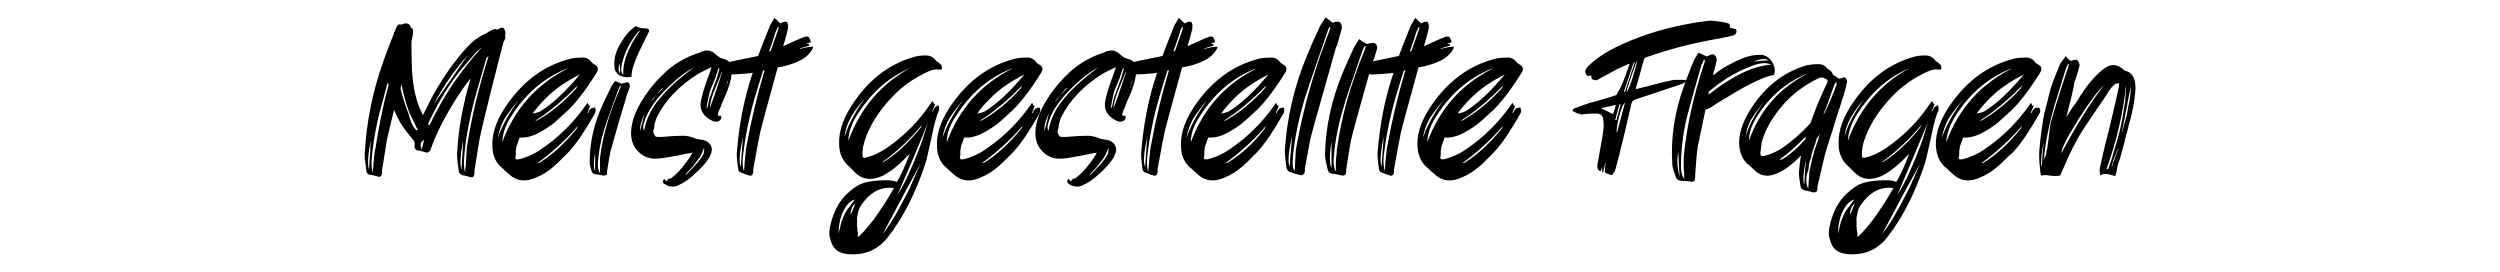 <?xml version="1.0" encoding="utf-8"?>
<!-- Generator: Adobe Illustrator 28.1.0, SVG Export Plug-In . SVG Version: 6.00 Build 0)  -->
<svg version="1.1" id="katman_1" xmlns="http://www.w3.org/2000/svg" xmlns:xlink="http://www.w3.org/1999/xlink" x="0px" y="0px"
	 viewBox="0 0 460 50" style="enable-background:new 0 0 460 50;" xml:space="preserve">
<g>
	<path d="M93,6.9c-0.1,0.4-0.2,0.6-0.3,0.7l0,0c-0.1,0.2-0.1,0.4-0.2,0.7c-0.1,0.3-0.1,0.5-0.2,0.8c-0.1,0.3-0.1,0.5-0.2,0.7
		c-2.4,9.4-3.7,14.8-3.9,16c-0.1,0.7-0.4,2.6-0.9,5.6c0,0.1,0,0.2,0,0.3c0,0.1,0,0.2,0,0.2c0,0.2-0.1,0.4-0.2,0.6
		c-0.1,0.1-0.3,0.2-0.5,0.1c-0.1,0-0.2,0-0.4-0.1c-0.2-0.1-0.3-0.1-0.4-0.1c-0.1,0-0.2-0.1-0.3-0.1c-0.6,0-1-0.3-1.1-0.9
		c-0.2-1.3-0.3-2.3-0.3-2.9c0.2-4.7,1.1-9.4,2.5-14.1c-0.9,1.1-1.7,2.3-2.5,3.5c-2.1,3.3-3.8,6.5-4.9,9.7C79,28,78.6,28.2,78.2,28
		c-0.6-0.2-1-0.3-1.2-0.3c-0.4,0-0.6-0.2-0.7-0.6c-0.1-0.1-0.1-0.2,0-0.2c0-0.1,0-0.3,0-0.5c0-0.2,0-0.3-0.1-0.4
		c0-0.1-0.1-0.2-0.2-0.3c-0.1-0.1-0.2-0.2-0.2-0.3c-0.1-0.1-0.2-0.2-0.3-0.3c-0.1-0.1-0.2-0.2-0.2-0.3c-1.2-1.3-2.1-2.9-2.8-4.6
		c-0.8,3.3-1.2,5.1-1.3,5.5c-0.1,0.7-0.4,2.6-0.9,5.6c0,0.1,0,0.2,0,0.3c0,0.1,0,0.2,0,0.2c0,0.2-0.1,0.4-0.2,0.6
		c-0.1,0.1-0.3,0.2-0.5,0.1c-0.7-0.2-1.1-0.3-1.2-0.3c-0.6,0-1-0.3-1-0.9c-0.2-1.3-0.3-2.3-0.3-2.9c0.3-5.7,1.4-11.4,3.4-17
		c0.5-1.5,1.2-3.2,2-5.3c0-0.1,0-0.2,0.1-0.2c0.3-0.9,0.5-1.3,0.8-1.4c0.1,0,0.3,0,0.4,0c0.1,0,0.2,0,0.4-0.1c0.1,0,0.2-0.1,0.4-0.1
		c0.6,0,0.9,0.3,1,0.8c0.1,0,0.1,0,0.1,0c0.1,0.1,0.3,0.2,0.3,0.5C76,5.8,76,6,76,6.2c-0.1,0.4-0.2,0.9-0.3,1.6
		c0,2.4,0.1,4.1,0.1,5.1c0.2,3.2,0.8,5.9,1.8,7.8l0.2,0.5c0.8-1.5,1.2-2.3,1.2-2.4c2.1-4,4.5-7.5,7.2-10.4c0.9-0.9,1.8-1.6,2.9-2.1
		c0.1-0.1,0.3-0.1,0.4-0.2c0.6-0.4,1.1-0.6,1.3-0.7c0.3-0.1,0.5-0.1,0.6,0.1c0.1,0,0.2-0.1,0.4-0.2c0.2-0.1,0.3-0.2,0.5-0.2
		c0.1,0,0.2,0,0.3,0c0.1,0.1,0.2,0.2,0.3,0.5C93,5.8,93,6,93,6.2c0,0.1,0,0.2-0.1,0.4C93,6.7,93,6.8,93,6.9z M68.2,25.8
		c-0.5,2.8-0.6,4.6-0.3,5.4C68.1,28.4,68.2,26.6,68.2,25.8z M68.4,29.2c-0.1,1.1,0,2,0.2,2.6c0-0.3,0-0.6,0.1-1.1
		c0-0.4,0-0.8,0.1-1.2c0-0.3,0-0.7,0.1-1.1c0-0.4,0.1-0.8,0.2-1.2c0.6-3.8,1.3-7.6,2.4-11.5c-0.1-0.3-0.1-0.5-0.1-0.7
		c-0.4,1.3-0.7,2.6-1,3.7C69.3,22.4,68.7,25.9,68.4,29.2z M76.7,24c0.1,0,0.1-0.1,0.2-0.1c-0.1-0.2-0.4-0.6-0.6-1.2
		c-0.3-0.5-0.5-1-0.7-1.4c-0.2-0.4-0.4-0.8-0.5-1.2c-0.4-1.1-0.8-2.6-1.2-4.4c0,0,0-0.1,0-0.3c-0.1,0.4-0.2,0.7-0.2,0.9
		c0.4,1.7,0.9,3.2,1.5,4.7C75.6,22.6,76.1,23.6,76.7,24z M77.6,27.5c0-0.1,0.1-0.4,0.2-0.8c0.1-0.4,0.2-0.8,0.2-1
		c-0.3,0.2-0.5,0.5-0.6,0.8C77.4,26.8,77.4,27.1,77.6,27.5z M83.3,15.5c1.6-2.3,3.3-4.5,5.2-6.6c0-0.1,0-0.1,0-0.1
		c-0.3,0.3-0.6,0.6-0.8,0.7c-1.5,1.7-2.5,2.9-3.1,3.6c-2.2,2.8-4,5.8-5.6,9.2c-0.1,0.2-0.2,0.4-0.2,0.5c0,0.1,0.1,0.2,0.2,0.3
		C80.3,20.4,81.7,17.9,83.3,15.5z M86.1,10.1c-2.4,2.7-4.5,5.7-6.3,9.1C80.8,17.8,82.9,14.7,86.1,10.1z M85.2,25.8
		c-0.5,2.8-0.6,4.6-0.3,5.4C85.1,28.4,85.2,26.6,85.2,25.8z M85.4,29.2c-0.1,1.1,0,2,0.2,2.6c0-0.3,0-0.8,0.1-1.4
		c0-0.6,0.1-1.2,0.1-1.7c0-0.5,0.1-1,0.1-1.5c0.8-5.5,2.2-11.1,4-16.9c-0.2,0.2-0.3,0.3-0.4,0.4c-1,3.5-1.8,6.1-2.3,8
		C86.3,22.4,85.6,25.9,85.4,29.2z"/>
	<path d="M109.6,20.3c0,0.2,0,0.3-0.1,0.5c-1.8,3.2-3.4,5.6-4.9,7.2c-0.2,0.2-0.4,0.4-0.6,0.6c-0.3,0.3-0.5,0.5-0.7,0.7
		c-0.2,0.2-0.4,0.4-0.7,0.7c-0.3,0.2-0.5,0.5-0.8,0.7c-0.9,0.8-1.9,1.4-2.8,1.8c-2.2,1.1-4,0.9-5.5-0.6c-0.3-0.2-0.6-0.5-1-0.9
		c-1.3-1-1.9-2.4-1.9-4.2c-0.1-2.5,0.9-5.1,3-8c3-4.1,6.6-6.7,11-7.9c0.6-0.2,1.4-0.3,2.4-0.3c0.7-0.1,1.4,0.2,1.9,0.9
		c0.1,0.1,0.2,0.2,0.4,0.3c0.2,0.1,0.3,0.2,0.3,0.2c0.3,0.2,0.4,0.4,0.4,0.6c0,0.1,0,0.2,0,0.2c0,0.2-0.1,0.4-0.3,0.7
		c-2,3.2-3.8,5.5-5.4,7c-0.2,0.1-0.4,0.4-0.9,0.8c-0.4,0.4-0.8,0.7-1.1,1c-0.3,0.3-0.7,0.6-1,0.8c-1,0.7-2,1.3-2.9,1.7
		c-1,0.4-1.9,0.6-2.8,0.5c-0.1,0.4-0.3,0.8-0.4,1.2c-0.1,0.1-0.1,0.3-0.2,0.6c0,0.3-0.1,0.5-0.1,0.6c0,0.2,0,0.4,0,0.6
		c0,0.3,0,0.5-0.1,0.6c0,0.4,0.2,0.5,0.7,0.4c1.3-0.3,2.7-0.9,4-1.8c3.3-2.2,6.1-5,8.4-8.3c0,0,0.1-0.1,0.2-0.3
		c0.1,0.2,0.2,0.4,0.3,0.6c0,0,0.1-0.1,0.2-0.1c0,0.1-0.1,0.3-0.2,0.6s-0.3,0.6-0.3,0.8c0,0,0.1,0,0.1,0c0.2-0.5,0.4-0.7,0.4-0.7
		c0.2-0.2,0.5-0.3,0.8-0.3C109.5,19.7,109.6,19.9,109.6,20.3z M95.5,18.3c-1.1,1.3-2,2.5-2.7,3.6c-0.6,1.1-1,2.3-1.2,3.5
		C92.3,23.3,93.6,20.9,95.5,18.3z M92.4,26.2c2.3-6.2,6.3-10.7,12.1-13.6c-0.4,0.1-0.6,0.2-0.6,0.2c-4,1.7-7.2,4.5-9.7,8.4
		C93,22.9,92.5,24.6,92.4,26.2z M99.5,14.3c-0.8,0.6-1.5,1.2-2.3,1.8c0.2-0.2,0.6-0.5,1.1-0.9C98.8,14.8,99.2,14.5,99.5,14.3z
		 M106.7,13.7c-2.4,1.2-4.5,2.6-6.2,4.3c-0.9,0.9-1.8,1.9-2.5,2.9c0.5-0.1,1-0.2,1.4-0.4C101.7,19.1,104.1,16.8,106.7,13.7z
		 M106,16.3c0,0,0.1-0.2,0.3-0.6c-2.5,2.6-5.1,4.8-7.8,6.5h0.2c0.2-0.1,0.3-0.1,0.4-0.2C101.4,20.7,103.7,18.8,106,16.3z
		 M106.1,23.7l0.3-0.6c-2.4,2.8-4.9,5-7.5,6.9h0.2c0.2-0.1,0.3-0.1,0.4-0.2C101.7,28.4,103.9,26.4,106.1,23.7z"/>
	<path d="M115.5,15.1c0.1,0.1,0.2,0.2,0.3,0.3c0.1,0.1,0.1,0.3,0.1,0.4c0,0.2-0.1,0.5-0.2,0.7c-0.1,0.3-0.2,0.5-0.3,0.8
		c-0.1,0.3-0.2,0.5-0.2,0.7c-1.8,5.9-2.7,9.3-2.9,10c-0.1,0.4-0.3,1.6-0.6,3.5c0,0.1,0,0.2,0,0.3c0,0.2,0,0.3-0.2,0.4
		c-0.1,0.1-0.3,0.1-0.5,0.1c-0.6-0.1-1-0.2-1.1-0.2c-0.6,0-0.9-0.2-1-0.5c-0.3-0.8-0.4-1.4-0.4-1.8c0-3.5,0.8-7.1,2.4-10.6
		c0.4-0.9,1-2,1.6-3.3c0,0,0.2-0.4,0.7-1c0.7,0.3,1.1,0.5,1.2,0.5c0.1,0,0.2-0.1,0.4-0.1c0.2-0.1,0.3-0.1,0.4-0.1
		C115.3,15.1,115.4,15.1,115.5,15.1z M109.5,28.1c-0.3,1.7-0.3,2.9,0,3.4C109.5,30.7,109.5,29.6,109.5,28.1z M114.1,16.2
		c0,0,0.1-0.2,0.2-0.4c0,0-0.1,0-0.1,0c0,0-0.1,0-0.1,0c-0.2,0.4-0.3,0.6-0.3,0.6c-1.6,4.3-2.4,6.8-2.6,7.3
		c-0.7,2.3-1.1,4.5-1.2,6.5c0,0.7,0.1,1.3,0.4,1.6c0-0.2,0-0.4,0-0.7c0-0.3,0-0.5,0-0.7c0-0.2,0-0.4,0-0.7c0-0.3,0-0.5,0-0.7
		C110.9,24.9,112.2,20.6,114.1,16.2z M117,4.8c0.1,0.1,0.4,0.2,0.7,0.3c0.3,0.1,0.6,0.1,0.8,0.1c0.2,0,0.4,0,0.7,0.1
		c0.2,0.1,0.3,0.3,0.2,0.5c-0.1,0.2-0.2,0.6-0.5,1c-0.1,0.2-0.4,0.9-1,2.1c-0.6,1.2-1,2.2-1.3,3.1c-0.3,0.8-0.4,1.5-0.4,2.1
		c-0.2,0.1-0.5,0.1-0.9,0.1c-0.3,0-0.7-0.1-1-0.2c-0.3-0.1-0.6-0.3-0.8-0.6c-0.3-0.3-0.4-0.6-0.4-0.9c-0.2-1.4,0.1-2.8,0.9-4.2
		C114.9,6.7,115.8,5.6,117,4.8z M114,11.7c-0.3,0.9-0.2,1.5,0.1,1.8C114.1,13.1,114.1,12.5,114,11.7z M114.7,13.8
		c-0.2-2.2,0.8-5,3.1-8.2c-0.3,0.1-0.6,0.5-1.1,1.2c-0.5,0.7-1,1.5-1.4,2.4c-0.4,0.9-0.7,1.8-0.9,2.7
		C114.2,12.8,114.3,13.4,114.7,13.8z"/>
	<path d="M122.2,33.8c-0.3-0.2-0.3-0.5,0-0.9c0,0.1,0.1,0.1,0.2,0.2c0.1,0.1,0.2,0.2,0.2,0.3c0.1-0.1,0.2-0.2,0.4-0.5
		c0.4-0.1,0.6-0.1,0.6-0.2c0.8-0.6,1.6-1.4,2.4-2.5c0.8-1,1.3-1.8,1.4-2.1c-0.5,0.1-1.4,0.2-2.6,0.5c-1.2,0.2-2.2,0.4-2.9,0.5
		c-0.7,0.1-1.2,0.1-1.6,0.1c-1.5-0.1-2.6-0.8-3.5-2.1c-0.8-1.3-0.9-3-0.3-5.1c0.4-1.4,1.2-2.9,2.2-4.4c1-1.5,2.2-2.9,3.5-4.1
		c1.3-1.3,2.9-2.3,4.6-3.1c0.2-0.1,0.9-0.4,2.1-0.8c0.1-0.1,0.3-0.1,0.4-0.2c0.2,0,0.3,0,0.4-0.1c0.1,0,0.2,0,0.4,0
		c0.1,0,0.2,0,0.3,0c0.1,0,0.2,0,0.3,0.1c0.1,0.1,0.2,0.1,0.3,0.1s0.2,0.1,0.3,0.2c0.2,0.1,0.2,0.2,0.3,0.2c0,0,0.1,0.1,0.3,0.3
		c0.2,0.1,0.3,0.2,0.3,0.2c0.2,0.2,0.5,0.3,0.8,0.4c0.9,0.2,1.4,0.6,1.5,1.3c0.3,1,0.1,2.2-0.3,3.5c-0.1,0.3-0.2,0.6-0.3,0.9
		c-0.1,0.3-0.2,0.6-0.4,1c-0.1,0.3-0.3,0.6-0.4,0.9c-0.1,0.3-0.3,0.6-0.4,1c-0.1,0.4-0.3,0.7-0.4,0.9c-0.1,0.2-0.1,0.4-0.2,0.7
		c0,0.1-0.1,0.1,0,0.1c0,0,0,0.1,0,0.1c0,0,0.1,0.1,0.1,0.1s0.1,0,0.2,0c0.1,0,0.1,0,0.2,0c0.1,0.1,0.1,0.1,0.1,0.1
		c0.1,0.3,0,0.5-0.2,0.7c-0.2,0.2-0.5,0.3-0.8,0.3c-0.2,0-0.3-0.1-0.5-0.1c-1.7-0.8-2.4-1.9-2.3-3.3c0.2-1.3,0.7-3,1.5-5.1
		c0-0.1,0.2-0.5,0.5-1.4c-0.1-0.1-0.1-0.1-0.1-0.1c-1.4,0.7-2.2,1.1-2.2,1.1c-3.7,2.3-6.2,5-7.7,8c-0.1,0.2-0.2,0.5-0.3,0.8
		c-0.1,0.3-0.2,0.6-0.2,1c-0.1,0.4-0.1,0.6-0.2,0.8c0,0.1,0,0.3,0.1,0.5c0.1,0.2,0.2,0.4,0.3,0.5c0.1,0.1,0.4,0.1,0.7,0.1
		c0.3,0,0.9,0,1.8-0.1c0.9-0.1,1.5-0.1,2-0.1c1-0.1,2,0.1,2.9,0.5c0.2,0.1,0.5,0.1,1,0.2c0.9,0.1,1.5,0.5,1.8,1.1
		c0.3,0.6,0.2,1.2-0.2,2c-0.6,1.1-1.7,2.3-3.2,3.6c-0.7,0.6-1.5,1.2-2.4,1.6c-0.5,0.3-1,0.4-1.6,0.3
		C123.1,34.3,122.6,34.1,122.2,33.8z M117.8,24.1c0.1-0.5,0.4-1.6,0.8-3.2C118,22.3,117.7,23.3,117.8,24.1z M118.5,24.1
		c0.4-2.2,1.4-4.3,3-6.1c1.6-1.9,3.6-3.7,6.2-5.6c-0.4,0.2-0.6,0.4-0.7,0.4c-1.7,1-3.4,2.5-5.2,4.4c-1.7,1.9-2.8,3.6-3.3,5.4
		C118.3,23.1,118.3,23.6,118.5,24.1z M120.8,17.4c-0.5,0.6-0.9,1-1.1,1.3c0,0,0,0,0,0s0,0,0,0C120,18.5,120.4,18,120.8,17.4
		c0.6-0.5,1-1,1.2-1.2c0,0-0.1,0-0.1,0C121.6,16.4,121.3,16.8,120.8,17.4z M129.5,28.2c0-0.1,0-0.4,0.1-0.9h-0.1
		c-0.4,1.1-0.7,1.6-0.8,1.7c-0.2,0.3-0.6,0.8-1.2,1.6c-0.1,0.1-0.5,0.6-1.4,1.5c0,0,0.1,0,0.1,0c0,0,0.1,0,0.1,0
		c1.4-1.4,2.1-2.2,2.2-2.4C128.9,29.3,129.2,28.8,129.5,28.2z M131.9,14.4c0-0.1,0.2-0.7,0.5-1.8l-0.2,0c-0.3,0.9-0.5,1.4-0.5,1.5
		c0,0.1-0.2,0.5-0.6,1.5c-0.4,0.9-0.6,1.6-0.7,2.1c0,0.1-0.2,0.8-0.4,2.2l0.2-0.2c0.1-0.4,0.2-0.9,0.3-1.4c0.1-0.5,0.3-0.9,0.4-1.2
		c0.1-0.3,0.3-0.8,0.5-1.4C131.6,15.1,131.8,14.6,131.9,14.4z M132.8,13.1c-0.1,0.5-0.3,1-0.6,1.7c-0.3,0.7-0.5,1.3-0.7,1.7
		c-0.2,0.5-0.4,1-0.6,1.7c-0.2,0.7-0.3,1.3-0.3,1.7c0.6-1.7,1-2.6,1-2.8c0.4-1.1,0.8-2.3,1.2-3.6L132.8,13.1z M133,17.4
		c0.1-0.3,0.2-0.7,0.5-1.2c0.2-0.6,0.4-1,0.5-1.3c-0.1,0-0.1,0-0.1,0c-0.1,0.2-0.1,0.4-0.2,0.7c-0.1,0.2-0.2,0.5-0.2,0.7
		c-0.1,0.2-0.1,0.4-0.2,0.6C133.1,17,133,17.2,133,17.4L133,17.4z"/>
	<path d="M149.6,8.7l0,0.1c-0.3,0.7-0.9,1.4-1.8,2c-0.8,0.5-2,1-3.6,1.4c-0.2,0-0.5,0.1-1.1,0.2c-0.8,3-1.6,5.8-2.3,8.4
		c-0.7,2.6-1.1,4.1-1.1,4.5c-0.2,0.7-0.5,2.7-1.1,5.8c0,0.1,0,0.2,0,0.3c0,0.1,0,0.2,0,0.2c0,0.2-0.1,0.4-0.2,0.6
		c-0.2,0.1-0.3,0.2-0.5,0.1c-0.7-0.2-1-0.3-1.1-0.4c-0.6-0.1-1-0.4-1-1c-0.2-1.4-0.3-2.5-0.2-3.1c0.4-4.9,1.3-9.7,2.9-14.4
		c-0.2,0-0.5,0.1-0.7,0.1c-1.3,0.1-2.4,0.2-3.4,0.2c-0.9-0.1-1.4-0.5-1.5-1.5c0-0.2-0.1-0.3-0.2-0.5c3.9-0.8,6.2-1.3,6.8-1.4
		c0.5-1.5,1.3-3.3,2.1-5.4c0-0.1,0.3-0.6,0.9-1.6c0.4,0.3,0.7,0.7,1.1,1c0.1,0,0.2-0.1,0.4-0.2s0.3-0.1,0.4-0.1c0.1,0,0.2,0,0.3,0
		c0.1,0.1,0.2,0.1,0.2,0.3c0.1,0.1,0.1,0.3,0.1,0.4c0,0.2,0,0.3,0,0.5c-0.1,0.3-0.3,1.4-0.9,3.3c2-0.9,3.3-1.5,3.9-1.7
		c0.3-0.1,0.6-0.1,0.8,0c0,0,0.1,0.2,0.3,0.6c0,0,0,0.2,0.1,0.4c-0.2,0-0.4,0.1-0.8,0.2c0.2,0.1,0.4,0.1,0.5,0.2c0,0.1,0,0.1,0,0.2
		c-0.8,0.2-1.3,0.4-1.7,0.5c0,0,0,0.1,0,0.1c0.8-0.2,1.2-0.3,1.3-0.3c0.1,0,0.4-0.1,1.1-0.1c0,0.1,0,0.2,0,0.2
		c-0.1,0.1-0.2,0.2-0.4,0.4C149.1,8.9,149.3,8.8,149.6,8.7z M136.3,30.7l0.4-5.6C136.1,28,135.9,29.9,136.3,30.7z M136.9,31.5
		c0-0.3,0.1-0.8,0.1-1.5c0.1-0.7,0.1-1.3,0.2-1.8c0-0.5,0.1-1,0.2-1.5c0.8-4.5,1.9-9.1,3.3-13.8c-0.1,0-0.2,0.1-0.3,0.1
		c-0.6,1.9-1.1,3.5-1.5,4.9c-1.1,3.8-1.8,7.4-2.2,10.8C136.6,29.9,136.6,30.8,136.9,31.5z M142.7,5.9c-0.2,0.7-0.6,1.9-1.2,3.6
		c0.1,0,0.2-0.1,0.2-0.1c0,0,0.1,0,0.1,0c0.4-1.2,0.9-2.5,1.3-3.7c0,0,0.1-0.3,0.2-0.7l-0.2,0C142.9,5.5,142.7,5.9,142.7,5.9z"/>
	<path d="M172.8,20c0,0.2,0,0.3-0.1,0.5c-0.3,0.6-0.8,2.2-1.3,4.8c-0.6,2.6-0.9,4.2-1.1,4.7c-1.8,5.5-4.1,10-6.9,13.6
		c-1.6,2.1-3.8,3.2-6.4,3.2c-1.5,0-2.5-0.3-3.1-0.8s-1-1.3-1.2-2.3c-0.2-0.6-0.1-1.4,0.1-2.3c0.2-0.9,0.5-1.8,0.9-2.7
		c0.4-0.9,1-1.8,1.7-2.6c0.8-0.8,1.6-1.5,2.5-2c0.9-0.5,2.2-0.8,3.9-0.9c1.7-0.1,2.7,0,3.2,0.3c0.6-0.9,1.4-2.6,2.4-5.2
		c-1,1-1.7,1.7-2.2,2.1c-0.9,0.8-1.8,1.4-2.7,1.9c-2.1,1-3.9,0.8-5.3-0.7c-0.2-0.2-0.5-0.5-0.9-0.9c-1.2-1-1.9-2.4-1.9-4.2
		c-0.1-2.5,0.9-5.2,3-8.1c2.9-4.1,6.5-6.7,10.7-7.9c0.6-0.2,1.3-0.3,2.3-0.3c0.7,0,1.3,0.3,1.8,0.9c0,0.1,0.1,0.2,0.2,0.2
		c0.1,0.1,0.2,0.1,0.3,0.2c0.1,0.1,0.1,0.1,0.2,0.2c0.3,0.2,0.4,0.4,0.4,0.6c0,0.2,0,0.3,0,0.4c0,0.1-0.1,0.1-0.2,0.1
		c-0.1,0-0.2,0-0.4,0c-0.5-0.1-1.1,0-2,0.4c-2.6,1.2-4.7,2.7-6.5,4.6c-2.6,2.7-4.3,5.5-5.2,8.4c-0.1,0.4-0.1,0.6-0.2,0.8
		c0,0.1,0,0.4-0.1,0.8c0,0.4,0,0.7,0,0.8c0,0.4,0.2,0.5,0.6,0.4c1.3-0.3,2.6-0.9,3.9-1.8c3.2-2.2,6-5,8.2-8.4l0.2-0.2
		c0,0.1,0.1,0.2,0.2,0.3c0.1,0.1,0.1,0.2,0.1,0.3c0.1,0,0.1-0.1,0.2-0.1c-0.2,0.5-0.4,1-0.6,1.4c0,0,0.1,0,0.1,0
		c0.3-0.5,0.4-0.8,0.5-0.8c0.2-0.2,0.4-0.3,0.7-0.3C172.7,19.5,172.8,19.7,172.8,20z M154.8,40.9c0.3-0.8,0.6-1.6,1-2.2
		c0.1-0.1,0.6-0.8,1.5-2c-0.6,0.2-1.2,0.6-1.7,1.4c-0.8,1.2-1.3,2.9-1.3,4.9C154.6,41.7,154.8,41,154.8,40.9z M159.1,18.1
		c-1.1,1.3-2,2.5-2.6,3.6c-0.6,1.1-1,2.3-1.1,3.5C156,23.1,157.3,20.7,159.1,18.1z M156.1,25.9c2.3-6.2,6.2-10.7,11.8-13.6
		c-0.4,0.2-0.6,0.3-0.6,0.3c-3.9,1.7-7,4.5-9.5,8.4C156.7,22.7,156.1,24.4,156.1,25.9z M156.5,39.6c0.2-0.5,0.5-1.2,0.9-2.2
		C156.8,37.9,156.5,38.6,156.5,39.6z M157.9,43.6c0.7-0.6,1.3-1.3,1.9-2c0.6-0.7,1.2-1.5,1.8-2.4c0.6-0.9,1.1-1.6,1.4-2.1
		s0.8-1.3,1.5-2.5c-2.1-0.3-3.9,0.5-5.4,2.3c-0.4,0.5-0.8,1-1,1.5c-0.2,0.5-0.3,1.1-0.4,1.7c0,0.6,0,1.1,0,1.5s0.1,0.9,0.2,1.6
		C157.7,43.3,157.8,43.4,157.9,43.6z M163,14.1c-0.2,0.2-0.5,0.4-1,0.8c-0.5,0.4-0.9,0.7-1.1,0.9C160.8,15.8,161.6,15.2,163,14.1
		L163,14.1z M162.9,29.6c2.2-1.4,4.4-3.5,6.5-6.1c0,0,0.1-0.2,0.3-0.6c-2.3,2.8-4.7,5-7.3,6.9h0.2C162.7,29.7,162.8,29.7,162.9,29.6
		z M162.4,43.1c1-1.3,2-2.8,2.9-4.5c0.9-1.6,1.6-3,2.1-4c0.4-1,1.1-2.5,2-4.5C167.5,33.5,165.2,37.8,162.4,43.1z M165.1,35.9
		c0.9-1.4,1.7-2.9,2.4-4.6c0.8-1.7,1.3-3.1,1.7-4.1c0.4-1,0.9-2.5,1.5-4.6C169.6,25.5,167.7,30,165.1,35.9z"/>
	<path d="M191.4,20.3c0,0.2,0,0.3-0.1,0.5c-1.8,3.2-3.4,5.6-4.9,7.2c-0.2,0.2-0.4,0.4-0.6,0.6c-0.3,0.3-0.5,0.5-0.7,0.7
		c-0.2,0.2-0.4,0.4-0.7,0.7c-0.3,0.2-0.5,0.5-0.8,0.7c-0.9,0.8-1.9,1.4-2.8,1.8c-2.2,1.1-4,0.9-5.5-0.6c-0.3-0.2-0.6-0.5-1-0.9
		c-1.3-1-1.9-2.4-1.9-4.2c-0.1-2.5,0.9-5.1,3-8c3-4.1,6.6-6.7,11-7.9c0.6-0.2,1.4-0.3,2.4-0.3c0.7-0.1,1.4,0.2,1.9,0.9
		c0.1,0.1,0.2,0.2,0.4,0.3c0.2,0.1,0.3,0.2,0.3,0.2c0.3,0.2,0.4,0.4,0.4,0.6c0,0.1,0,0.2,0,0.2c0,0.2-0.1,0.4-0.3,0.7
		c-2,3.2-3.8,5.5-5.4,7c-0.2,0.1-0.4,0.4-0.9,0.8c-0.4,0.4-0.8,0.7-1.1,1c-0.3,0.3-0.7,0.6-1,0.8c-1,0.7-2,1.3-2.9,1.7
		c-1,0.4-1.9,0.6-2.8,0.5c-0.1,0.4-0.3,0.8-0.4,1.2c-0.1,0.1-0.1,0.3-0.2,0.6c0,0.3-0.1,0.5-0.1,0.6c0,0.2,0,0.4,0,0.6
		c0,0.3,0,0.5-0.1,0.6c0,0.4,0.2,0.5,0.7,0.4c1.3-0.3,2.7-0.9,4-1.8c3.3-2.2,6.1-5,8.4-8.3c0,0,0.1-0.1,0.2-0.3
		c0.1,0.2,0.2,0.4,0.3,0.6c0,0,0.1-0.1,0.2-0.1c0,0.1-0.1,0.3-0.2,0.6s-0.3,0.6-0.3,0.8c0,0,0.1,0,0.1,0c0.2-0.5,0.4-0.7,0.4-0.7
		c0.2-0.2,0.5-0.3,0.8-0.3C191.3,19.7,191.4,19.9,191.4,20.3z M177.3,18.3c-1.1,1.3-2,2.5-2.7,3.6c-0.6,1.1-1,2.3-1.2,3.5
		C174.1,23.3,175.4,20.9,177.3,18.3z M174.2,26.2c2.3-6.2,6.3-10.7,12.1-13.6c-0.4,0.1-0.6,0.2-0.6,0.2c-4,1.7-7.2,4.5-9.7,8.4
		C174.8,22.9,174.2,24.6,174.2,26.2z M181.3,14.3c-0.8,0.6-1.5,1.2-2.3,1.8c0.2-0.2,0.6-0.5,1.1-0.9C180.6,14.8,181,14.5,181.3,14.3
		z M188.5,13.7c-2.4,1.2-4.5,2.6-6.2,4.3c-0.9,0.9-1.8,1.9-2.5,2.9c0.5-0.1,1-0.2,1.4-0.4C183.5,19.1,185.9,16.8,188.5,13.7z
		 M187.8,16.3c0,0,0.1-0.2,0.3-0.6c-2.5,2.6-5.1,4.8-7.8,6.5h0.2c0.2-0.1,0.3-0.1,0.4-0.2C183.2,20.7,185.5,18.8,187.8,16.3z
		 M187.9,23.7l0.3-0.6c-2.4,2.8-4.9,5-7.5,6.9h0.2c0.2-0.1,0.3-0.1,0.4-0.2C183.5,28.4,185.7,26.4,187.9,23.7z"/>
	<path d="M196.6,33.8c-0.3-0.2-0.3-0.5,0-0.9c0,0.1,0.1,0.1,0.2,0.2c0.1,0.1,0.2,0.2,0.2,0.3c0.1-0.1,0.2-0.2,0.4-0.5
		c0.4-0.1,0.6-0.1,0.6-0.2c0.8-0.6,1.6-1.4,2.4-2.5c0.8-1,1.3-1.8,1.4-2.1c-0.5,0.1-1.4,0.2-2.6,0.5c-1.2,0.2-2.2,0.4-2.9,0.5
		c-0.7,0.1-1.2,0.1-1.6,0.1c-1.5-0.1-2.6-0.8-3.5-2.1c-0.8-1.3-0.9-3-0.3-5.1c0.4-1.4,1.2-2.9,2.2-4.4c1-1.5,2.2-2.9,3.5-4.1
		c1.3-1.3,2.9-2.3,4.6-3.1c0.2-0.1,0.9-0.4,2.1-0.8c0.1-0.1,0.3-0.1,0.4-0.2c0.2,0,0.3,0,0.4-0.1c0.1,0,0.2,0,0.4,0
		c0.1,0,0.2,0,0.3,0c0.1,0,0.2,0,0.3,0.1c0.1,0.1,0.2,0.1,0.3,0.1s0.2,0.1,0.3,0.2c0.2,0.1,0.2,0.2,0.3,0.2c0,0,0.1,0.1,0.3,0.3
		c0.2,0.1,0.3,0.2,0.3,0.2c0.2,0.2,0.5,0.3,0.8,0.4c0.9,0.2,1.4,0.6,1.5,1.3c0.3,1,0.1,2.2-0.3,3.5c-0.1,0.3-0.2,0.6-0.3,0.9
		c-0.1,0.3-0.2,0.6-0.4,1c-0.1,0.3-0.3,0.6-0.4,0.9c-0.1,0.3-0.3,0.6-0.4,1c-0.1,0.4-0.3,0.7-0.4,0.9c-0.1,0.2-0.1,0.4-0.2,0.7
		c0,0.1-0.1,0.1,0,0.1c0,0,0,0.1,0,0.1c0,0,0.1,0.1,0.1,0.1s0.1,0,0.2,0c0.1,0,0.1,0,0.2,0c0.1,0.1,0.1,0.1,0.1,0.1
		c0.1,0.3,0,0.5-0.2,0.7c-0.2,0.2-0.5,0.3-0.8,0.3c-0.2,0-0.3-0.1-0.5-0.1c-1.7-0.8-2.4-1.9-2.3-3.3c0.2-1.3,0.7-3,1.5-5.1
		c0-0.1,0.2-0.5,0.5-1.4c-0.1-0.1-0.1-0.1-0.1-0.1c-1.4,0.7-2.2,1.1-2.2,1.1c-3.7,2.3-6.2,5-7.7,8c-0.1,0.2-0.2,0.5-0.3,0.8
		c-0.1,0.3-0.2,0.6-0.2,1c-0.1,0.4-0.1,0.6-0.2,0.8c0,0.1,0,0.3,0.1,0.5c0.1,0.2,0.2,0.4,0.3,0.5c0.1,0.1,0.4,0.1,0.7,0.1
		c0.3,0,0.9,0,1.8-0.1c0.9-0.1,1.5-0.1,2-0.1c1-0.1,2,0.1,2.9,0.5c0.2,0.1,0.5,0.1,1,0.2c0.9,0.1,1.5,0.5,1.8,1.1
		c0.3,0.6,0.2,1.2-0.2,2c-0.6,1.1-1.7,2.3-3.2,3.6c-0.7,0.6-1.5,1.2-2.4,1.6c-0.5,0.3-1,0.4-1.6,0.3C197.5,34.3,197,34.1,196.6,33.8
		z M192.2,24.1c0.1-0.5,0.4-1.6,0.8-3.2C192.3,22.3,192.1,23.3,192.2,24.1z M192.9,24.1c0.4-2.2,1.4-4.3,3-6.1
		c1.6-1.9,3.6-3.7,6.2-5.6c-0.4,0.2-0.6,0.4-0.7,0.4c-1.7,1-3.4,2.5-5.2,4.4c-1.7,1.9-2.8,3.6-3.3,5.4
		C192.7,23.1,192.7,23.6,192.9,24.1z M195.2,17.4c-0.5,0.6-0.9,1-1.1,1.3c0,0,0,0,0,0s0,0,0,0C194.4,18.5,194.8,18,195.2,17.4
		c0.6-0.5,1-1,1.2-1.2c0,0-0.1,0-0.1,0C196,16.4,195.7,16.8,195.2,17.4z M203.9,28.2c0-0.1,0-0.4,0.1-0.9h-0.1
		c-0.4,1.1-0.7,1.6-0.8,1.7c-0.2,0.3-0.6,0.8-1.2,1.6c-0.1,0.1-0.5,0.6-1.4,1.5c0,0,0.1,0,0.1,0c0,0,0.1,0,0.1,0
		c1.4-1.4,2.1-2.2,2.2-2.4C203.3,29.3,203.6,28.8,203.9,28.2z M206.3,14.4c0-0.1,0.2-0.7,0.5-1.8l-0.2,0c-0.3,0.9-0.5,1.4-0.5,1.5
		c0,0.1-0.2,0.5-0.6,1.5c-0.4,0.9-0.6,1.6-0.7,2.1c0,0.1-0.2,0.8-0.4,2.2l0.2-0.2c0.1-0.4,0.2-0.9,0.3-1.4c0.1-0.5,0.3-0.9,0.4-1.2
		c0.1-0.3,0.3-0.8,0.5-1.4C206,15.1,206.2,14.6,206.3,14.4z M207.1,13.1c-0.1,0.5-0.3,1-0.6,1.7c-0.3,0.7-0.5,1.3-0.7,1.7
		c-0.2,0.5-0.4,1-0.6,1.7c-0.2,0.7-0.3,1.3-0.3,1.7c0.6-1.7,1-2.6,1-2.8c0.4-1.1,0.8-2.3,1.2-3.6L207.1,13.1z M207.4,17.4
		c0.1-0.3,0.2-0.7,0.5-1.2c0.2-0.6,0.4-1,0.5-1.3c-0.1,0-0.1,0-0.1,0c-0.1,0.2-0.1,0.4-0.2,0.7c-0.1,0.2-0.2,0.5-0.2,0.7
		c-0.1,0.2-0.1,0.4-0.2,0.6C207.5,17,207.4,17.2,207.4,17.4L207.4,17.4z"/>
	<path d="M224,8.7l0,0.1c-0.3,0.7-0.9,1.4-1.8,2c-0.8,0.5-2,1-3.6,1.4c-0.2,0-0.5,0.1-1.1,0.2c-0.8,3-1.6,5.8-2.3,8.4
		c-0.7,2.6-1.1,4.1-1.1,4.5c-0.2,0.7-0.5,2.7-1.1,5.8c0,0.1,0,0.2,0,0.3c0,0.1,0,0.2,0,0.2c0,0.2-0.1,0.4-0.2,0.6
		c-0.2,0.1-0.3,0.2-0.5,0.1c-0.7-0.2-1-0.3-1.1-0.4c-0.6-0.1-1-0.4-1-1c-0.2-1.4-0.3-2.5-0.2-3.1c0.4-4.9,1.3-9.7,2.9-14.4
		c-0.2,0-0.5,0.1-0.7,0.1c-1.3,0.1-2.4,0.2-3.4,0.2c-0.9-0.1-1.4-0.5-1.5-1.5c0-0.2-0.1-0.3-0.2-0.5c3.9-0.8,6.2-1.3,6.8-1.4
		c0.5-1.5,1.3-3.3,2.1-5.4c0-0.1,0.3-0.6,0.9-1.6c0.4,0.3,0.7,0.7,1.1,1c0.1,0,0.2-0.1,0.4-0.2s0.3-0.1,0.4-0.1c0.1,0,0.2,0,0.3,0
		c0.1,0.1,0.2,0.1,0.2,0.3c0.1,0.1,0.1,0.3,0.1,0.4c0,0.2,0,0.3,0,0.5c-0.1,0.3-0.3,1.4-0.9,3.3c2-0.9,3.3-1.5,3.9-1.7
		c0.3-0.1,0.6-0.1,0.8,0c0,0,0.1,0.2,0.3,0.6c0,0,0,0.2,0.1,0.4c-0.2,0-0.4,0.1-0.8,0.2c0.2,0.1,0.4,0.1,0.5,0.2c0,0.1,0,0.1,0,0.2
		c-0.8,0.2-1.3,0.4-1.7,0.5c0,0,0,0.1,0,0.1c0.8-0.2,1.2-0.3,1.3-0.3c0.1,0,0.4-0.1,1.1-0.1c0,0.1,0,0.2,0,0.2
		c-0.1,0.1-0.2,0.2-0.4,0.4C223.5,8.9,223.7,8.8,224,8.7z M210.7,30.7l0.4-5.6C210.5,28,210.3,29.9,210.7,30.7z M211.3,31.5
		c0-0.3,0.1-0.8,0.1-1.5c0.1-0.7,0.1-1.3,0.2-1.8c0-0.5,0.1-1,0.2-1.5c0.8-4.5,1.9-9.1,3.3-13.8c-0.1,0-0.2,0.1-0.3,0.1
		c-0.6,1.9-1.1,3.5-1.5,4.9c-1.1,3.8-1.8,7.4-2.2,10.8C211,29.9,211,30.8,211.3,31.5z M217.1,5.9c-0.2,0.7-0.6,1.9-1.2,3.6
		c0.1,0,0.2-0.1,0.2-0.1c0,0,0.1,0,0.1,0c0.4-1.2,0.9-2.5,1.3-3.7c0,0,0.1-0.3,0.2-0.7l-0.2,0C217.2,5.5,217.1,5.9,217.1,5.9z"/>
	<path d="M236.3,20.3c0,0.2,0,0.3-0.1,0.5c-1.8,3.2-3.4,5.6-4.9,7.2c-0.2,0.2-0.4,0.4-0.6,0.6c-0.3,0.3-0.5,0.5-0.7,0.7
		c-0.2,0.2-0.4,0.4-0.7,0.7c-0.3,0.2-0.5,0.5-0.8,0.7c-0.9,0.8-1.9,1.4-2.8,1.8c-2.2,1.1-4,0.9-5.5-0.6c-0.3-0.2-0.6-0.5-1-0.9
		c-1.3-1-1.9-2.4-1.9-4.2c-0.1-2.5,0.9-5.1,3-8c3-4.1,6.6-6.7,11-7.9c0.6-0.2,1.4-0.3,2.4-0.3c0.7-0.1,1.4,0.2,1.9,0.9
		c0.1,0.1,0.2,0.2,0.4,0.3c0.2,0.1,0.3,0.2,0.3,0.2c0.3,0.2,0.4,0.4,0.4,0.6c0,0.1,0,0.2,0,0.2c0,0.2-0.1,0.4-0.3,0.7
		c-2,3.2-3.8,5.5-5.4,7c-0.2,0.1-0.4,0.4-0.9,0.8c-0.4,0.4-0.8,0.7-1.1,1c-0.3,0.3-0.7,0.6-1,0.8c-1,0.7-2,1.3-2.9,1.7
		c-1,0.4-1.9,0.6-2.8,0.5c-0.1,0.4-0.3,0.8-0.4,1.2c-0.1,0.1-0.1,0.3-0.2,0.6c0,0.3-0.1,0.5-0.1,0.6c0,0.2,0,0.4,0,0.6
		c0,0.3,0,0.5-0.1,0.6c0,0.4,0.2,0.5,0.7,0.4c1.3-0.3,2.7-0.9,4-1.8c3.3-2.2,6.1-5,8.4-8.3c0,0,0.1-0.1,0.2-0.3
		c0.1,0.2,0.2,0.4,0.3,0.6c0,0,0.1-0.1,0.2-0.1c0,0.1-0.1,0.3-0.2,0.6c-0.2,0.3-0.3,0.6-0.3,0.8c0,0,0.1,0,0.1,0
		c0.2-0.5,0.4-0.7,0.4-0.7c0.2-0.2,0.5-0.3,0.8-0.3C236.2,19.7,236.3,19.9,236.3,20.3z M222.2,18.3c-1.1,1.3-2,2.5-2.7,3.6
		c-0.6,1.1-1,2.3-1.2,3.5C219,23.3,220.3,20.9,222.2,18.3z M219.1,26.2c2.3-6.2,6.3-10.7,12.1-13.6c-0.4,0.1-0.6,0.2-0.6,0.2
		c-4,1.7-7.2,4.5-9.7,8.4C219.7,22.9,219.1,24.6,219.1,26.2z M226.1,14.3c-0.8,0.6-1.5,1.2-2.3,1.8c0.2-0.2,0.6-0.5,1.1-0.9
		C225.5,14.8,225.9,14.5,226.1,14.3z M233.4,13.7c-2.4,1.2-4.5,2.6-6.2,4.3c-0.9,0.9-1.8,1.9-2.5,2.9c0.5-0.1,1-0.2,1.4-0.4
		C228.4,19.1,230.8,16.8,233.4,13.7z M232.7,16.3c0,0,0.1-0.2,0.3-0.6c-2.5,2.6-5.1,4.8-7.8,6.5h0.2c0.2-0.1,0.3-0.1,0.4-0.2
		C228.1,20.7,230.4,18.8,232.7,16.3z M232.7,23.7l0.3-0.6c-2.4,2.8-4.9,5-7.5,6.9h0.2c0.2-0.1,0.3-0.1,0.4-0.2
		C228.4,28.4,230.6,26.4,232.7,23.7z"/>
	<path d="M246.4,4c0.1,0.1,0.3,0.2,0.4,0.5c0.1,0.2,0.1,0.5,0.1,0.7c-0.1,0.4-0.2,0.7-0.3,1.1c-0.1,0.4-0.3,0.9-0.4,1.4
		s-0.3,0.9-0.4,1.1c-0.5,1.9-1.4,4.9-2.6,9.2c-1.2,4.3-1.9,6.7-2,7.2c-0.2,0.7-0.5,2.7-1.1,5.8c0,0.1,0,0.2,0,0.3c0,0.1,0,0.2,0,0.2
		c0,0.2-0.1,0.4-0.3,0.6c-0.2,0.1-0.4,0.2-0.6,0.1c-0.8-0.2-1.2-0.3-1.3-0.4c-0.7-0.1-1.1-0.4-1.2-1c-0.2-1.4-0.3-2.5-0.3-3.1
		c0.4-5.9,1.7-11.8,4.1-17.5c0.6-1.5,1.4-3.3,2.4-5.4c0-0.1,0.4-0.6,1-1.6c0.2,0.1,0.4,0.3,0.7,0.5s0.5,0.4,0.6,0.5
		c0.1,0,0.3-0.1,0.5-0.2C245.8,4,246,4,246.1,4C246.2,4,246.3,4,246.4,4z M237.7,25.1c-0.6,2.9-0.8,4.8-0.4,5.6
		c0-0.5,0.1-1.5,0.2-2.7C237.6,26.7,237.7,25.8,237.7,25.1z M244.6,5.7c0,0,0.1-0.3,0.2-0.7c0,0-0.1,0-0.1,0c-0.1,0-0.1,0-0.1,0
		c-0.3,0.6-0.4,1-0.4,1c-2.4,7-3.8,11-4.1,12c-1.1,3.8-1.9,7.4-2.2,10.8c-0.1,1.2-0.1,2.1,0.3,2.7c0-0.3,0.1-0.8,0.1-1.5
		c0-0.7,0.1-1.3,0.1-1.8c0-0.5,0.1-1,0.2-1.5C239.8,19.9,241.8,12.9,244.6,5.7z M252.4,11.9c-2.4,8.5-3.7,13.2-3.9,14.3
		c-0.1,0.6-0.4,2.3-0.8,5c0,0.1,0,0.1,0,0.3c0,0.1,0,0.2,0,0.2c0,0.2-0.1,0.4-0.2,0.5c-0.2,0.1-0.4,0.1-0.6,0.1
		c-0.8-0.2-1.2-0.3-1.4-0.3c-0.7,0-1.1-0.3-1.2-0.8c-0.3-1.2-0.5-2.1-0.5-2.7c0.1-5.1,1.2-10.2,3.3-15.2c0.5-1.3,1.3-2.9,2.1-4.7
		c0,0,0.3-0.5,0.9-1.4c0.2,0.2,0.7,0.5,1.4,0.9c0.1,0,0.2-0.1,0.5-0.1c0.2-0.1,0.4-0.1,0.5-0.1c0.1,0,0.2,0,0.4,0
		c0.1,0.1,0.3,0.2,0.4,0.4c0.1,0.2,0.1,0.4,0.1,0.6c-0.1,0.3-0.2,0.7-0.3,1c-0.1,0.4-0.2,0.7-0.4,1.2
		C252.6,11.3,252.5,11.6,252.4,11.9z M245,26.1c-0.2,1.1-0.3,2.1-0.3,3c0,0.9,0.1,1.5,0.3,1.8c0-0.3,0-1.1,0-2.2
		C245,27.6,245,26.7,245,26.1z M251.1,9.2c0,0,0.1-0.2,0.2-0.7c-0.1,0-0.1,0-0.2,0c-0.3,0.5-0.4,0.8-0.4,0.8
		c-2.1,6.1-3.3,9.6-3.5,10.5c-1,3.3-1.6,6.4-1.8,9.4c-0.1,1,0.1,1.8,0.4,2.4c0-0.3,0-0.7,0-1.3c0-0.6,0-1.1,0.1-1.6
		c0-0.5,0.1-0.9,0.1-1.3C246.8,21.5,248.5,15.5,251.1,9.2z"/>
	<path d="M267.5,8.7l0,0.1c-0.3,0.7-0.9,1.4-1.8,2c-0.8,0.5-2,1-3.6,1.4c-0.2,0-0.5,0.1-1.1,0.2c-0.8,3-1.6,5.8-2.3,8.4
		c-0.7,2.6-1.1,4.1-1.1,4.5c-0.2,0.7-0.5,2.7-1.1,5.8c0,0.1,0,0.2,0,0.3c0,0.1,0,0.2,0,0.2c0,0.2-0.1,0.4-0.2,0.6
		c-0.2,0.1-0.3,0.2-0.5,0.1c-0.7-0.2-1-0.3-1.1-0.4c-0.6-0.1-1-0.4-1-1c-0.2-1.4-0.3-2.5-0.2-3.1c0.4-4.9,1.3-9.7,2.9-14.4
		c-0.2,0-0.5,0.1-0.7,0.1c-1.3,0.1-2.4,0.2-3.4,0.2c-0.9-0.1-1.4-0.5-1.5-1.5c0-0.2-0.1-0.3-0.2-0.5c3.9-0.8,6.2-1.3,6.8-1.4
		c0.5-1.5,1.3-3.3,2.1-5.4c0-0.1,0.3-0.6,0.9-1.6c0.4,0.3,0.7,0.7,1.1,1c0.1,0,0.2-0.1,0.4-0.2s0.3-0.1,0.4-0.1c0.1,0,0.2,0,0.3,0
		c0.1,0.1,0.2,0.1,0.2,0.3c0.1,0.1,0.1,0.3,0.1,0.4c0,0.2,0,0.3,0,0.5c-0.1,0.3-0.3,1.4-0.9,3.3c2-0.9,3.3-1.5,3.9-1.7
		c0.3-0.1,0.6-0.1,0.8,0c0,0,0.1,0.2,0.3,0.6c0,0,0,0.2,0.1,0.4c-0.2,0-0.4,0.1-0.8,0.2c0.2,0.1,0.4,0.1,0.5,0.2c0,0.1,0,0.1,0,0.2
		c-0.8,0.2-1.3,0.4-1.7,0.5c0,0,0,0.1,0,0.1c0.8-0.2,1.2-0.3,1.3-0.3c0.1,0,0.4-0.1,1.1-0.1c0,0.1,0,0.2,0,0.2
		c-0.1,0.1-0.2,0.2-0.4,0.4C267.1,8.9,267.2,8.8,267.5,8.7z M254.2,30.7l0.4-5.6C254,28,253.9,29.9,254.2,30.7z M254.8,31.5
		c0-0.3,0.1-0.8,0.1-1.5c0.1-0.7,0.1-1.3,0.2-1.8c0-0.5,0.1-1,0.2-1.5c0.8-4.5,1.9-9.1,3.3-13.8c-0.1,0-0.2,0.1-0.3,0.1
		c-0.6,1.9-1.1,3.5-1.5,4.9c-1.1,3.8-1.8,7.4-2.2,10.8C254.5,29.9,254.6,30.8,254.8,31.5z M260.6,5.9c-0.2,0.7-0.6,1.9-1.2,3.6
		c0.1,0,0.2-0.1,0.2-0.1c0,0,0.1,0,0.1,0c0.4-1.2,0.9-2.5,1.3-3.7c0,0,0.1-0.3,0.2-0.7l-0.2,0C260.8,5.5,260.6,5.9,260.6,5.9z"/>
	<path d="M279.9,20.3c0,0.2,0,0.3-0.1,0.5c-1.8,3.2-3.4,5.6-4.9,7.2c-0.2,0.2-0.4,0.4-0.6,0.6c-0.3,0.3-0.5,0.5-0.7,0.7
		c-0.2,0.2-0.4,0.4-0.7,0.7s-0.5,0.5-0.8,0.7c-0.9,0.8-1.9,1.4-2.8,1.8c-2.2,1.1-4,0.9-5.5-0.6c-0.3-0.2-0.6-0.5-1-0.9
		c-1.3-1-1.9-2.4-2-4.2c-0.1-2.5,0.9-5.1,3-8c3-4.1,6.6-6.7,11-7.9c0.6-0.2,1.4-0.3,2.4-0.3c0.7-0.1,1.4,0.2,1.9,0.9
		c0.1,0.1,0.2,0.2,0.4,0.3c0.2,0.1,0.3,0.2,0.3,0.2c0.3,0.2,0.4,0.4,0.4,0.6c0,0.1,0,0.2,0,0.2c0,0.2-0.1,0.4-0.3,0.7
		c-2,3.2-3.8,5.5-5.4,7c-0.2,0.1-0.4,0.4-0.9,0.8c-0.4,0.4-0.8,0.7-1.1,1c-0.3,0.3-0.7,0.6-1,0.8c-1,0.7-2,1.3-2.9,1.7
		c-1,0.4-1.9,0.6-2.8,0.5c-0.1,0.4-0.3,0.8-0.4,1.2c-0.1,0.1-0.1,0.3-0.2,0.6c0,0.3-0.1,0.5-0.1,0.6c0,0.2,0,0.4,0,0.6
		s0,0.5-0.1,0.6c0,0.4,0.2,0.5,0.7,0.4c1.3-0.3,2.7-0.9,4-1.8c3.3-2.2,6.1-5,8.4-8.3c0,0,0.1-0.1,0.2-0.3c0.1,0.2,0.2,0.4,0.3,0.6
		c0,0,0.1-0.1,0.2-0.1c0,0.1-0.1,0.3-0.2,0.6c-0.2,0.3-0.3,0.6-0.3,0.8c0,0,0.1,0,0.1,0c0.2-0.5,0.4-0.7,0.4-0.7
		c0.2-0.2,0.5-0.3,0.8-0.3C279.7,19.7,279.8,19.9,279.9,20.3z M265.7,18.3c-1.1,1.3-2,2.5-2.7,3.6c-0.6,1.1-1,2.3-1.2,3.5
		C262.5,23.3,263.8,20.9,265.7,18.3z M262.6,26.2c2.3-6.2,6.3-10.7,12.1-13.6c-0.4,0.1-0.6,0.2-0.6,0.2c-4,1.7-7.2,4.5-9.7,8.4
		C263.2,22.9,262.7,24.6,262.6,26.2z M269.7,14.3c-0.8,0.6-1.5,1.2-2.3,1.8c0.2-0.2,0.6-0.5,1.1-0.9C269,14.8,269.4,14.5,269.7,14.3
		z M276.9,13.7c-2.4,1.2-4.5,2.6-6.2,4.3c-0.9,0.9-1.8,1.9-2.5,2.9c0.5-0.1,1-0.2,1.4-0.4C271.9,19.1,274.3,16.8,276.9,13.7z
		 M276.3,16.3c0,0,0.1-0.2,0.3-0.6c-2.5,2.6-5.1,4.8-7.8,6.5h0.2c0.2-0.1,0.3-0.1,0.4-0.2C271.6,20.7,274,18.8,276.3,16.3z
		 M276.3,23.7l0.3-0.6c-2.4,2.8-4.9,5-7.5,6.9h0.2c0.2-0.1,0.3-0.1,0.4-0.2C271.9,28.4,274.1,26.4,276.3,23.7z"/>
	<path d="M299.8,11.9l0-0.2c-1.5,0.7-2.3,1-2.4,1.1c-1.1,0.6-2.2,1.2-3.3,1.8c-0.3,0.2-0.6,0.2-0.9,0.1c-0.3-0.1-0.4-0.3-0.4-0.7
		c0-0.1,0-0.1-0.1-0.1c0,0-0.1,0-0.1,0c-0.5,0.2-0.7,0-0.9-0.6c-0.1-0.3,0.1-0.6,0.4-1c1.3-1.3,3-2.5,5.2-3.6
		c3.9-1.9,8.1-3.3,12.8-4.2c1.9-0.4,3.5-0.6,4.6-0.7c0.5,0,1.5,0.1,3,0.4c0.5,0.1,0.7,0.4,0.6,0.9c0.5,0.1,0.8,0.2,0.8,0.2
		c0.3,0,0.5,0.2,0.4,0.6c0,0.1,0,0.1-0.1,0.2c0,0.1-0.1,0.1-0.1,0.2c0,0.1-0.1,0.1-0.2,0.1c-0.1,0-0.1,0.1-0.1,0.1
		c-1.5,0.4-2.8,0.6-3.9,0.8c-3.8,0.7-7.8,1.7-12.1,3.2c-0.3,0.1-0.4,0.2-0.5,0.4c-0.3,0.9-0.7,2.7-1.5,5.3l0,0.2
		c2.8-0.7,4.4-1.1,4.7-1.2c1.3-0.3,2.1-0.5,2.5-0.5c0.2,0,0.8,0,1.9,0c0.1,0,0.1,0.1,0.1,0.2c0,0.2-0.1,0.3-0.2,0.3
		c-0.2,0.1-0.4,0.2-0.7,0.3c-4.1,1.4-6.9,2.3-8.4,2.8c-0.4,0.1-0.6,0.4-0.7,0.7c-0.5,2.1-1.1,4.9-2,8.4c0,0.1-0.3,1.4-1,3.9
		l-0.1,0.2c0,0.1-0.1,0.2-0.2,0.3c-0.1,0.2-0.2,0.3-0.2,0.3c-0.1,0.1-0.1,0.1-0.2,0.1c-0.1,0-0.4-0.1-0.9-0.3
		c-0.1,0-0.2-0.1-0.2-0.1c0-0.1-0.1-0.1-0.1-0.2s0-0.2,0-0.2c0-0.1,0-0.1,0-0.2c0-0.1,0-0.2,0-0.2c0.1-0.5,0.1-0.9,0.1-1.3
		c0,0.2-0.1,0.5-0.2,1c-0.1,0.4-0.2,0.8-0.2,1c-0.1,0-0.1,0-0.2,0c0-0.1,0-0.1,0-0.2s0-0.2,0-0.2c0-0.1,0-0.2,0-0.3
		c0-0.1,0-0.2,0-0.3c0,0.1-0.1,0.2-0.1,0.3c0,0.1-0.1,0.2-0.1,0.3c0,0.1,0,0.2-0.1,0.2c-0.3-0.1-0.4-0.2-0.5-0.4
		c-0.1-0.2-0.1-0.4-0.1-0.5c0-0.1,0-0.4,0.1-0.7c0.6-3.5,1-5.5,1-5.9c0.1-0.6,0.1-1.2,0-2c-0.1-0.8-0.5-1.1-1.3-1.1
		c-1.4,0-2.2,0.1-2.3,0.1c-0.2,0.1-0.4,0.1-0.6,0c-0.2-0.1-0.4-0.1-0.5-0.1c-0.1,0-0.2-0.1-0.4-0.2c-0.2-0.1-0.3-0.2-0.4-0.2
		c-0.2-0.1-0.2-0.2-0.1-0.3c0.1-0.1,0.2-0.3,0.4-0.3c1-0.4,1.9-0.7,2.8-1c0.5-0.1,1.2-0.3,2.2-0.6c1-0.3,1.8-0.5,2.3-0.7
		c0.3-0.1,0.5-0.2,0.5-0.5C298.3,16.1,298.9,14.5,299.8,11.9z M296.8,21c0.1-0.2,0.1-0.5,0.3-0.9c0.1-0.4,0.2-0.6,0.2-0.8
		c-1.7,0.4-2.6,0.6-2.7,0.6c0.1,0.1,0.4,0.2,1,0.5S296.5,20.9,296.8,21z M297.4,22.2c0.1-0.3,0.2-0.8,0.4-1.5s0.3-1.1,0.4-1.5
		c0,0-0.1,0-0.2,0c-0.2,0.7-0.5,1.6-0.8,2.9H297.4z M297.5,24.5c0.5-1.8,1-3.7,1.5-5.6c-0.3,0.2-0.7,1-1.1,2.6
		C297.5,23.1,297.4,24.1,297.5,24.5z M300.6,11.5c-0.6,1.9-1.3,3.7-1.8,5.4c0.1,0,0.1,0,0.2,0c0.3-1,0.9-2.8,1.8-5.4
		C300.7,11.5,300.7,11.5,300.6,11.5z M301.3,11.1c-0.3,0.5-0.5,1.1-0.7,1.7c-0.2,0.6-0.5,1.3-0.8,2.3c-0.3,1-0.5,1.6-0.5,1.8
		c0.2-0.1,0.6-1,1.1-2.6C300.9,12.6,301.2,11.6,301.3,11.1z"/>
	<path d="M323.6,10.1c1-0.1,1.8,0.3,2.4,1.2c0.6,0.9,0.7,1.8,0.4,2.5c-0.8,0.1-1.9,0.5-3.2,1.1c-1.3,0.6-2.8,1.4-4.6,2.5
		c-1.8,1.1-2.9,1.7-3.1,1.9c-0.7,0.5-1.3,0.8-1.7,0.9c-0.9,4.5-1.5,6.9-1.5,7.4c-0.1,0.6-0.2,2.2-0.4,4.7c0,0,0,0.1,0,0.1
		c0,0.1,0,0.1,0,0.2c0,0.1,0,0.1,0,0.2c0,0.2,0,0.3-0.2,0.5s-0.4,0.2-0.6,0.1c-0.8-0.1-1.3-0.1-1.4-0.1c-0.7,0-1.1-0.2-1.3-0.6
		c-0.4-1.1-0.7-1.9-0.7-2.5c-0.3-4.8,0.4-9.6,2.2-14.5c0.5-1.3,1-2.8,1.8-4.6c0-0.1,0.3-0.5,0.8-1.4c0.7,0.3,1.2,0.5,1.5,0.7
		c0.1,0,0.2-0.1,0.5-0.2c0.2-0.1,0.4-0.2,0.5-0.2c0.1,0,0.2,0,0.3,0c0.2,0.1,0.3,0.2,0.4,0.4c0.1,0.2,0.2,0.4,0.2,0.5
		c-0.1,0.3-0.1,0.6-0.2,1c-0.1,0.3-0.2,0.7-0.3,1.1c-0.1,0.4-0.2,0.7-0.2,0.9c0.8-0.7,1.7-1.3,2.6-1.8c0.9-0.5,1.9-1,2.9-1.4
		C321.7,10.3,322.7,10.1,323.6,10.1z M308.8,27.9c-0.2,1.1-0.2,2-0.1,2.8c0.1,0.8,0.2,1.4,0.4,1.7C309,32.1,308.9,30.6,308.8,27.9z
		 M309.3,30.7c0,1,0.2,1.7,0.6,2.2c0-0.2,0-0.6,0-0.9c0-0.4-0.1-0.7-0.1-1c0-0.3,0-0.6,0-1c0-0.4,0-0.7,0-1
		c0.5-5.6,1.8-11.4,3.8-17.4c0,0,0.1-0.2,0.1-0.6c0,0-0.1,0-0.1,0s-0.1,0-0.1,0c-0.2,0.5-0.3,0.8-0.4,0.8c-1.7,5.9-2.6,9.3-2.8,10.1
		C309.6,25,309.3,27.9,309.3,30.7z M314.4,17.4c4.3-3.4,8.2-5.3,11.5-5.5c-0.8-0.4-1.9-0.4-3.5,0.2c-1.6,0.6-3,1.3-4.5,2.2
		c-1.4,0.9-2.6,1.8-3.5,2.6c0,0.1,0,0.1,0,0.2c0,0.1,0,0.1-0.1,0.2C314.5,17.3,314.4,17.3,314.4,17.4z M325.4,11.1
		c-0.5-0.4-1.5-0.3-2.9,0.3C322.7,11.3,323.6,11.2,325.4,11.1z"/>
	<path d="M339.5,14.3c0.1,0.1,0.2,0.2,0.3,0.4c0.1,0.2,0.1,0.4,0,0.6c-0.1,0.3-0.1,0.6-0.2,0.9c-0.1,0.3-0.2,0.7-0.3,1.1
		c-0.1,0.4-0.2,0.7-0.3,0.9c-0.1,0.4-0.4,1.4-1,3.1c-0.5,1.7-1,3.3-1.5,4.8c-0.5,1.5-0.7,2.4-0.8,2.7c-0.1,0.4-0.3,1.3-0.6,2.6
		c-0.3,1.4-0.6,2.4-0.7,3c0,0.1,0,0.1,0,0.2c0,0.1,0,0.2,0,0.2c0,0.2-0.1,0.4-0.2,0.5c-0.2,0.1-0.3,0.1-0.6,0.1
		c-0.7-0.2-1.1-0.3-1.2-0.3c-0.6-0.1-1-0.3-1.1-0.8c-0.2-1.2-0.3-2-0.3-2.6c0.1-1.1,0.2-2.2,0.4-3.1c-0.6,0.6-1.1,1.1-1.5,1.4
		c-0.8,0.7-1.6,1.3-2.5,1.7c-1.9,1-3.5,0.8-4.8-0.6c-0.2-0.2-0.5-0.5-0.9-0.8c-1.1-0.9-1.6-2.2-1.7-3.8c-0.1-2.2,0.9-4.7,2.7-7.3
		c2.6-3.7,5.9-6.1,9.8-7.2c0.5-0.1,1.2-0.2,2.1-0.2c0.6,0,1.2,0.2,1.6,0.8c0.1,0.1,0.2,0.1,0.3,0.2c0.1,0.1,0.2,0.2,0.3,0.2
		c0.2,0.2,0.3,0.4,0.4,0.5c0,0.1,0,0.1,0,0.2c0.1,0.1,0.3,0.2,0.6,0.4c0.3,0.2,0.4,0.3,0.6,0.4c0.1,0,0.2-0.1,0.3-0.1
		c0.1,0,0.2-0.1,0.3-0.1c0.1,0,0.2,0,0.3-0.1C339.4,14.2,339.5,14.2,339.5,14.3z M321.2,25.2c0.5-1.9,1.6-4.1,3.4-6.5
		c-1,1.2-1.8,2.3-2.4,3.3C321.6,23.1,321.3,24.2,321.2,25.2z M321.8,25.9c2-5.6,5.6-9.7,10.7-12.3c-0.3,0.1-0.5,0.2-0.6,0.2
		c-3.5,1.6-6.4,4.1-8.6,7.6C322.3,23,321.8,24.5,321.8,25.9z M324.6,28.7c1.2-0.3,2.4-0.8,3.5-1.6c1.9-1.3,3.5-2.8,5-4.4
		c0.4-1.1,0.8-2.1,1.2-3.2c0.5-1.3,1.2-2.7,2-4.5c0-0.1,0-0.2-0.2-0.4c-0.2-0.1-0.4-0.2-0.6-0.3c-0.2-0.1-0.4,0-0.7,0
		c-2.3,1.1-4.3,2.5-5.9,4.1c-2.3,2.4-3.9,4.9-4.7,7.6c-0.1,0.2-0.1,0.9-0.3,2.2C323.9,28.6,324.1,28.8,324.6,28.7z M328,15.2
		c-0.7,0.5-1.3,1-2,1.6c0.2-0.2,0.5-0.4,1-0.8S327.8,15.3,328,15.2z M328,29.3c1.5-1,2.9-2.2,4.2-3.7c0-0.1,0.1-0.3,0.1-0.5
		c-1.6,1.6-3.2,3.1-4.9,4.3h0.2C327.8,29.3,327.9,29.3,328,29.3z M332.3,29.4c-0.5,2.4-0.6,3.9-0.3,4.6c0-0.5,0.1-1.3,0.1-2.4
		C332.2,30.6,332.3,29.9,332.3,29.4z M332.4,32.4c-0.1,1,0,1.7,0.3,2.3c0-0.3,0.1-0.7,0.1-1.2c0-0.5,0.1-1,0.1-1.5s0.1-0.9,0.2-1.2
		c0.2-0.9,0.3-1.6,0.5-2.1c0.1-0.5,0.3-1.2,0.6-2c0.3-0.8,0.5-1.5,0.7-2.1c-0.2,0.4-0.5,0.7-0.7,1c0,0,0,0.1,0,0.1s0,0.1,0,0.1
		c-0.1,0.4-0.3,0.9-0.5,1.5c-0.2,0.7-0.4,1.1-0.4,1.3s-0.1,0.6-0.3,1c-0.1,0.5-0.2,0.9-0.2,1.3S332.5,31.8,332.4,32.4z M337.9,15.7
		c0-0.1,0.1-0.2,0-0.4c0-0.2,0-0.2-0.1-0.2c-0.3,0.5-0.4,0.8-0.4,0.8c-1,2.8-1.5,4.4-1.7,4.6c-0.1,0.2-0.1,0.4-0.2,0.6h0
		C335.8,20.8,336.6,19,337.9,15.7z"/>
	<path d="M356.7,20c0,0.2,0,0.3-0.1,0.5c-0.3,0.6-0.8,2.2-1.3,4.8c-0.6,2.6-0.9,4.2-1.1,4.7c-1.8,5.5-4.1,10-6.9,13.6
		c-1.6,2.1-3.8,3.2-6.4,3.2c-1.5,0-2.5-0.3-3.1-0.8s-1-1.3-1.2-2.3c-0.2-0.6-0.1-1.4,0.1-2.3c0.2-0.9,0.5-1.8,0.9-2.7
		c0.4-0.9,1-1.8,1.7-2.6c0.8-0.8,1.6-1.5,2.5-2c0.9-0.5,2.2-0.8,3.9-0.9c1.7-0.1,2.7,0,3.2,0.3c0.6-0.9,1.4-2.6,2.4-5.2
		c-1,1-1.7,1.7-2.2,2.1c-0.9,0.8-1.8,1.4-2.7,1.9c-2.1,1-3.9,0.8-5.3-0.7c-0.2-0.2-0.5-0.5-0.9-0.9c-1.2-1-1.9-2.4-1.9-4.2
		c-0.1-2.5,0.9-5.2,3-8.1c2.9-4.1,6.5-6.7,10.7-7.9c0.6-0.2,1.3-0.3,2.3-0.3c0.7,0,1.3,0.3,1.8,0.9c0,0.1,0.1,0.2,0.2,0.2
		c0.1,0.1,0.2,0.1,0.3,0.2c0.1,0.1,0.1,0.1,0.2,0.2c0.3,0.2,0.4,0.4,0.4,0.6c0,0.2,0,0.3,0,0.4c0,0.1-0.1,0.1-0.2,0.1
		c-0.1,0-0.2,0-0.4,0c-0.5-0.1-1.1,0-2,0.4c-2.6,1.2-4.7,2.7-6.5,4.6c-2.6,2.7-4.3,5.5-5.2,8.4c-0.1,0.4-0.1,0.6-0.2,0.8
		c0,0.1,0,0.4-0.1,0.8c0,0.4,0,0.7,0,0.8c0,0.4,0.2,0.5,0.6,0.4c1.3-0.3,2.6-0.9,3.9-1.8c3.2-2.2,6-5,8.2-8.4l0.2-0.2
		c0,0.1,0.1,0.2,0.2,0.3c0.1,0.1,0.1,0.2,0.1,0.3c0.1,0,0.1-0.1,0.2-0.1c-0.2,0.5-0.4,1-0.6,1.4c0,0,0.1,0,0.1,0
		c0.3-0.5,0.4-0.8,0.5-0.8c0.2-0.2,0.4-0.3,0.7-0.3C356.6,19.5,356.7,19.7,356.7,20z M338.7,40.9c0.3-0.8,0.6-1.6,1-2.2
		c0.1-0.1,0.6-0.8,1.5-2c-0.6,0.2-1.2,0.6-1.7,1.4c-0.8,1.2-1.3,2.9-1.3,4.9C338.5,41.7,338.7,41,338.7,40.9z M343.1,18.1
		c-1.1,1.3-2,2.5-2.6,3.6s-1,2.3-1.1,3.5C339.9,23.1,341.2,20.7,343.1,18.1z M340,25.9c2.3-6.2,6.2-10.7,11.8-13.6
		c-0.4,0.2-0.6,0.3-0.6,0.3c-3.9,1.7-7,4.5-9.5,8.4C340.6,22.7,340.1,24.4,340,25.9z M340.4,39.6c0.2-0.5,0.5-1.2,0.9-2.2
		C340.7,37.9,340.4,38.6,340.4,39.6z M341.8,43.6c0.7-0.6,1.3-1.3,1.9-2c0.6-0.7,1.2-1.5,1.8-2.4c0.6-0.9,1.1-1.6,1.4-2.1
		s0.8-1.3,1.5-2.5c-2.1-0.3-3.9,0.5-5.4,2.3c-0.4,0.5-0.8,1-1,1.5c-0.2,0.5-0.3,1.1-0.4,1.7c0,0.6,0,1.1,0,1.5s0.1,0.9,0.2,1.6
		C341.7,43.3,341.7,43.4,341.8,43.6z M346.9,14.1c-0.2,0.2-0.5,0.4-1,0.8c-0.5,0.4-0.9,0.7-1.1,0.9
		C344.8,15.8,345.5,15.2,346.9,14.1L346.9,14.1z M346.8,29.6c2.2-1.4,4.4-3.5,6.5-6.1c0,0,0.1-0.2,0.3-0.6c-2.3,2.8-4.7,5-7.3,6.9
		h0.2C346.6,29.7,346.7,29.7,346.8,29.6z M346.3,43.1c1-1.3,2-2.8,2.9-4.5c0.9-1.6,1.6-3,2.1-4c0.5-1,1.1-2.5,2-4.5
		C351.4,33.5,349.1,37.8,346.3,43.1z M349.1,35.9c0.9-1.4,1.7-2.9,2.4-4.6c0.8-1.7,1.3-3.1,1.7-4.1c0.4-1,0.9-2.5,1.5-4.6
		C353.5,25.5,351.6,30,349.1,35.9z"/>
	<path d="M375.4,20.3c0,0.2,0,0.3-0.1,0.5c-1.8,3.2-3.4,5.6-4.9,7.2c-0.2,0.2-0.4,0.4-0.7,0.6c-0.3,0.3-0.5,0.5-0.7,0.7
		c-0.2,0.2-0.4,0.4-0.7,0.7c-0.3,0.2-0.5,0.5-0.8,0.7c-0.9,0.8-1.9,1.4-2.8,1.8c-2.2,1.1-4,0.9-5.5-0.6c-0.3-0.2-0.6-0.5-1-0.9
		c-1.3-1-1.9-2.4-2-4.2c-0.1-2.5,0.9-5.1,3-8c3-4.1,6.6-6.7,11-7.9c0.6-0.2,1.4-0.3,2.4-0.3c0.7-0.1,1.4,0.2,1.9,0.9
		c0.1,0.1,0.2,0.2,0.4,0.3c0.2,0.1,0.3,0.2,0.3,0.2c0.3,0.2,0.4,0.4,0.4,0.6c0,0.1,0,0.2,0,0.2c0,0.2-0.1,0.4-0.3,0.7
		c-2,3.2-3.8,5.5-5.4,7c-0.2,0.1-0.4,0.4-0.9,0.8c-0.4,0.4-0.8,0.7-1.1,1c-0.3,0.3-0.7,0.6-1,0.8c-1,0.7-2,1.3-2.9,1.7
		c-1,0.4-1.9,0.6-2.8,0.5c-0.1,0.4-0.3,0.8-0.4,1.2c-0.1,0.1-0.1,0.3-0.2,0.6c0,0.3-0.1,0.5-0.1,0.6c0,0.2,0,0.4,0,0.6
		s0,0.5-0.1,0.6c0,0.4,0.2,0.5,0.7,0.4c1.3-0.3,2.7-0.9,4-1.8c3.3-2.2,6.1-5,8.4-8.3c0,0,0.1-0.1,0.2-0.3c0.1,0.2,0.2,0.4,0.3,0.6
		c0,0,0.1-0.1,0.2-0.1c0,0.1-0.1,0.3-0.2,0.6c-0.2,0.3-0.3,0.6-0.3,0.8c0,0,0.1,0,0.1,0c0.2-0.5,0.4-0.7,0.4-0.7
		c0.2-0.2,0.5-0.3,0.8-0.3C375.2,19.7,375.3,19.9,375.4,20.3z M361.2,18.3c-1.1,1.3-2,2.5-2.7,3.6c-0.6,1.1-1,2.3-1.2,3.5
		C358,23.3,359.3,20.9,361.2,18.3z M358.1,26.2c2.3-6.2,6.3-10.7,12.1-13.6c-0.4,0.1-0.6,0.2-0.6,0.2c-4,1.7-7.2,4.5-9.7,8.4
		C358.8,22.9,358.2,24.6,358.1,26.2z M365.2,14.3c-0.8,0.6-1.5,1.2-2.3,1.8c0.2-0.2,0.6-0.5,1.1-0.9
		C364.6,14.8,364.9,14.5,365.2,14.3z M372.4,13.7c-2.4,1.2-4.5,2.6-6.2,4.3c-0.9,0.9-1.8,1.9-2.5,2.9c0.5-0.1,1-0.2,1.4-0.4
		C367.4,19.1,369.8,16.8,372.4,13.7z M371.8,16.3c0,0,0.1-0.2,0.3-0.6c-2.5,2.6-5.1,4.8-7.8,6.5h0.2c0.2-0.1,0.3-0.1,0.4-0.2
		C367.1,20.7,369.5,18.8,371.8,16.3z M371.8,23.7l0.3-0.6c-2.4,2.8-4.9,5-7.5,6.9h0.2c0.2-0.1,0.3-0.1,0.4-0.2
		C367.4,28.4,369.6,26.4,371.8,23.7z"/>
	<path d="M392.9,16.9c-0.2,2.1-0.6,4.1-1.2,6.1c-0.1,0.5-0.3,1.3-0.6,2.3c-0.2,1-0.5,1.9-0.7,2.7c-0.2,0.8-0.4,1.5-0.7,2.3
		c-0.1,0.1-0.1,0.5-0.2,1c-0.1,0.5-0.2,0.9-0.3,1.1c-0.1,0-0.3-0.1-0.7-0.2s-0.7-0.2-1.1-0.2s-0.7,0.1-0.9,0.3
		c-0.2-0.6-0.2-1.1-0.1-1.5c0.1-0.5,0.6-2.9,1.7-7.1c1-4.2,1.6-6.8,1.8-7.9c0.1-0.5-0.1-0.6-0.6-0.4c-0.5,0.3-0.9,0.8-1.3,1.4
		c-0.4,0.7-1.3,2-2.6,3.9c-1.3,1.9-2.3,3.4-3,4.6c-0.5,1-1.1,2-1.6,3.1c-0.5,1.1-0.9,2-1.2,2.7c-0.3,0.7-0.5,1.1-0.5,1.2
		c-0.7,0.1-1.4,0.1-2,0c-0.6-0.1-1.1-0.1-1.5,0c-0.1-0.2-0.2-0.5-0.2-1.1c-0.2-1.3-0.2-2.3-0.2-2.9c0.1-1.7,0.3-3.3,0.5-4.7
		c0.2-1.5,0.4-2.6,0.6-3.3c0.2-0.8,0.5-1.8,0.8-3.2c0.3-1.3,1-3,1.9-5.2c0.1-0.2,0.2-0.4,0.5-0.8c0.3-0.3,0.5-0.6,0.5-0.8
		c0.5,0.5,0.8,0.8,1,0.9c0.1,0,0.2-0.1,0.4-0.1s0.3-0.1,0.4-0.1c0.1,0,0.2,0,0.3,0c0.1,0.1,0.3,0.2,0.4,0.5c0.1,0.3,0.2,0.5,0.1,0.7
		c-0.1,0.3-0.2,0.7-0.3,1.1c-0.1,0.4-0.3,0.9-0.4,1.3c-0.2,0.4-0.3,0.8-0.3,1.1c0,0.2-0.2,0.9-0.4,1.9c-0.3,1.1-0.6,2.4-1,4
		c0.6-1,1.1-1.8,1.5-2.3c0.2-0.2,0.4-0.6,0.8-1.2c0.3-0.6,0.7-1,0.9-1.4c0.3-0.4,0.6-0.8,0.8-1.1c0.8-1,1.6-1.9,2.6-2.7
		c1.4-1.2,2.6-1.2,3.8-0.2c0.2,0.2,0.3,0.3,0.4,0.3C392.4,13.3,393.1,14.6,392.9,16.9z M375.6,30.7c0-0.1,0.1-0.2,0.1-0.3
		c0.1-1.7,0.2-3.2,0.4-4.5C375.6,28.1,375.5,29.7,375.6,30.7z M380.5,12.5l0.2-0.7c-0.1,0-0.1,0-0.2,0c-0.3,0.6-0.4,0.9-0.4,0.9
		l-2,6.5l0-0.1c-1,3.5-1.7,6.8-2,9.9c0,0.2-0.1,0.3-0.1,0.5c0.2-0.4,0.3-0.7,0.5-1.1c0-0.4,0.1-0.8,0.2-1.1c0-0.2,0.1-0.7,0.2-1.5
		c0.1-0.8,0.2-1.6,0.3-2.4c0.1-0.8,0.5-2.2,1.1-4.1C378.9,17.4,379.6,15.1,380.5,12.5z M379.3,28.2c2.8-5.3,5.5-9.5,7.8-12.5
		c-1,0.9-2.6,3-4.7,6.3C380.4,25.2,379.3,27.3,379.3,28.2z M387.6,31.1c0,0,0.1,0,0.3,0c0.4-1.1,0.8-2.2,1-3.1
		c0.3-0.9,0.6-1.9,0.9-3s0.5-2.1,0.7-3.1c0.2-1,0.3-2,0.5-3.1c0.1-1.1,0.2-2.1,0.2-3.2C390.7,20.6,389.5,25.8,387.6,31.1z
		 M388.6,30.6c0.3-0.8,0.7-1.9,1.1-3.1l-0.1,0h0c-0.1,0.4-0.3,0.9-0.6,1.6c-0.2,0.7-0.4,1.2-0.5,1.6
		C388.5,30.6,388.6,30.6,388.6,30.6z M390.4,24.5c0.1-0.2,0.2-0.6,0.4-1.4c0.2-0.7,0.3-1.2,0.4-1.5c0.1-0.3,0.2-0.7,0.3-1.4
		c0.1-0.6,0.2-1.1,0.3-1.5c0.1-0.4,0.1-0.8,0.2-1.4c0-0.5,0.1-1,0.1-1.5C391.7,17.6,391.2,20.5,390.4,24.5z"/>
</g>
</svg>
